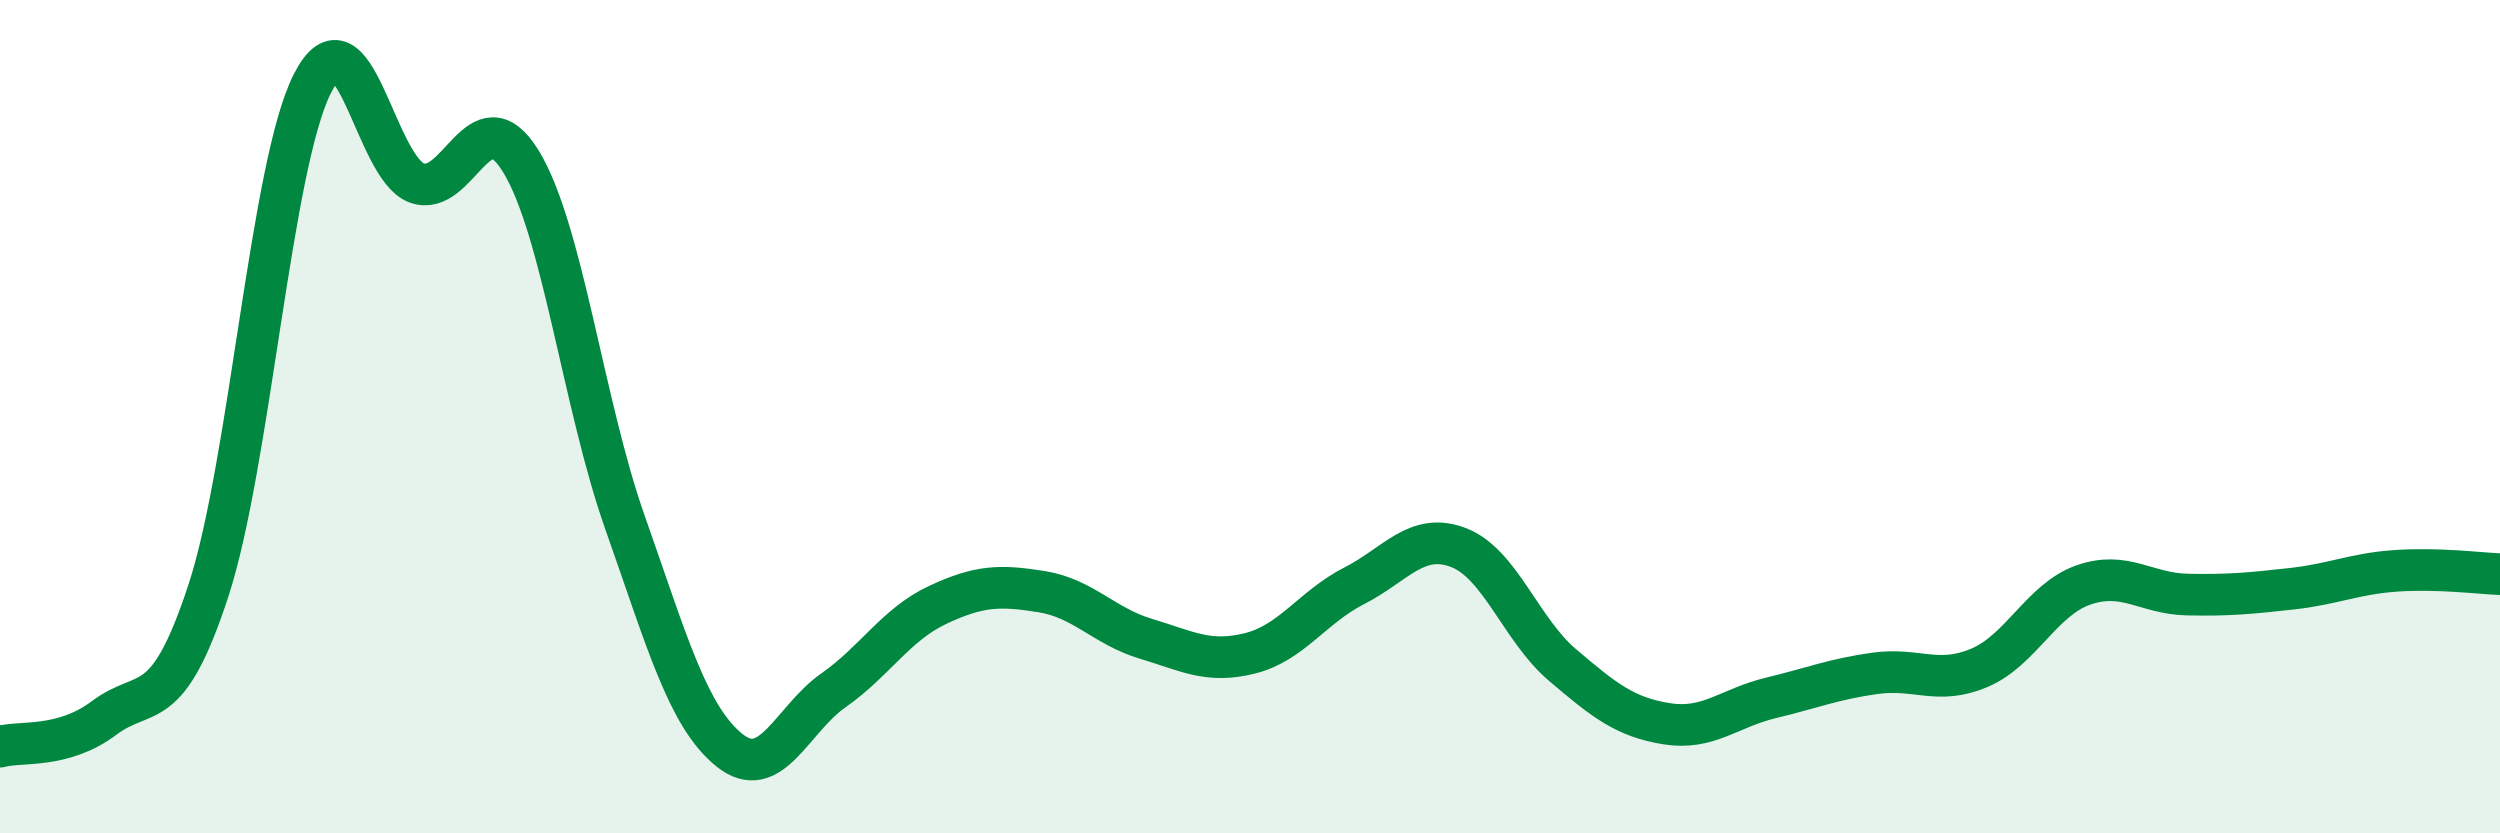 
    <svg width="60" height="20" viewBox="0 0 60 20" xmlns="http://www.w3.org/2000/svg">
      <path
        d="M 0,17.92 C 0.5,17.78 1.5,17.98 2.5,17.23 C 3.5,16.48 4,17.23 5,14.18 C 6,11.13 6.5,3.96 7.5,2 C 8.5,0.04 9,4.02 10,4.39 C 11,4.76 11.5,2.24 12.5,3.87 C 13.5,5.5 14,9.71 15,12.54 C 16,15.37 16.5,17.19 17.5,18 C 18.5,18.81 19,17.27 20,16.57 C 21,15.87 21.5,14.99 22.5,14.52 C 23.5,14.05 24,14.04 25,14.2 C 26,14.36 26.5,15.03 27.5,15.33 C 28.5,15.63 29,15.93 30,15.68 C 31,15.43 31.5,14.57 32.5,14.06 C 33.5,13.55 34,12.76 35,13.14 C 36,13.52 36.5,15.11 37.5,15.96 C 38.5,16.81 39,17.21 40,17.37 C 41,17.53 41.5,16.99 42.5,16.75 C 43.5,16.51 44,16.3 45,16.16 C 46,16.02 46.5,16.45 47.5,16.03 C 48.5,15.61 49,14.39 50,14.04 C 51,13.69 51.5,14.25 52.5,14.27 C 53.5,14.29 54,14.24 55,14.13 C 56,14.02 56.5,13.77 57.5,13.7 C 58.5,13.63 59.5,13.76 60,13.78L60 20L0 20Z"
        fill="#008740"
        opacity="0.1"
        stroke-linecap="round"
        stroke-linejoin="round"
      />
      <path
        d="M 0,17.92 C 0.5,17.78 1.5,17.98 2.5,17.23 C 3.5,16.48 4,17.23 5,14.18 C 6,11.13 6.5,3.96 7.5,2 C 8.5,0.04 9,4.02 10,4.39 C 11,4.76 11.5,2.24 12.5,3.87 C 13.5,5.5 14,9.71 15,12.54 C 16,15.37 16.5,17.19 17.5,18 C 18.5,18.81 19,17.27 20,16.57 C 21,15.87 21.5,14.99 22.5,14.52 C 23.5,14.05 24,14.04 25,14.2 C 26,14.36 26.5,15.03 27.5,15.33 C 28.5,15.63 29,15.93 30,15.68 C 31,15.43 31.5,14.57 32.5,14.06 C 33.5,13.55 34,12.76 35,13.14 C 36,13.52 36.5,15.11 37.5,15.96 C 38.5,16.81 39,17.21 40,17.37 C 41,17.53 41.5,16.99 42.5,16.75 C 43.5,16.51 44,16.3 45,16.16 C 46,16.02 46.5,16.45 47.5,16.03 C 48.5,15.61 49,14.39 50,14.04 C 51,13.69 51.5,14.25 52.5,14.27 C 53.5,14.29 54,14.24 55,14.13 C 56,14.02 56.5,13.77 57.5,13.7 C 58.5,13.63 59.5,13.76 60,13.78"
        stroke="#008740"
        stroke-width="1"
        fill="none"
        stroke-linecap="round"
        stroke-linejoin="round"
      />
    </svg>
  